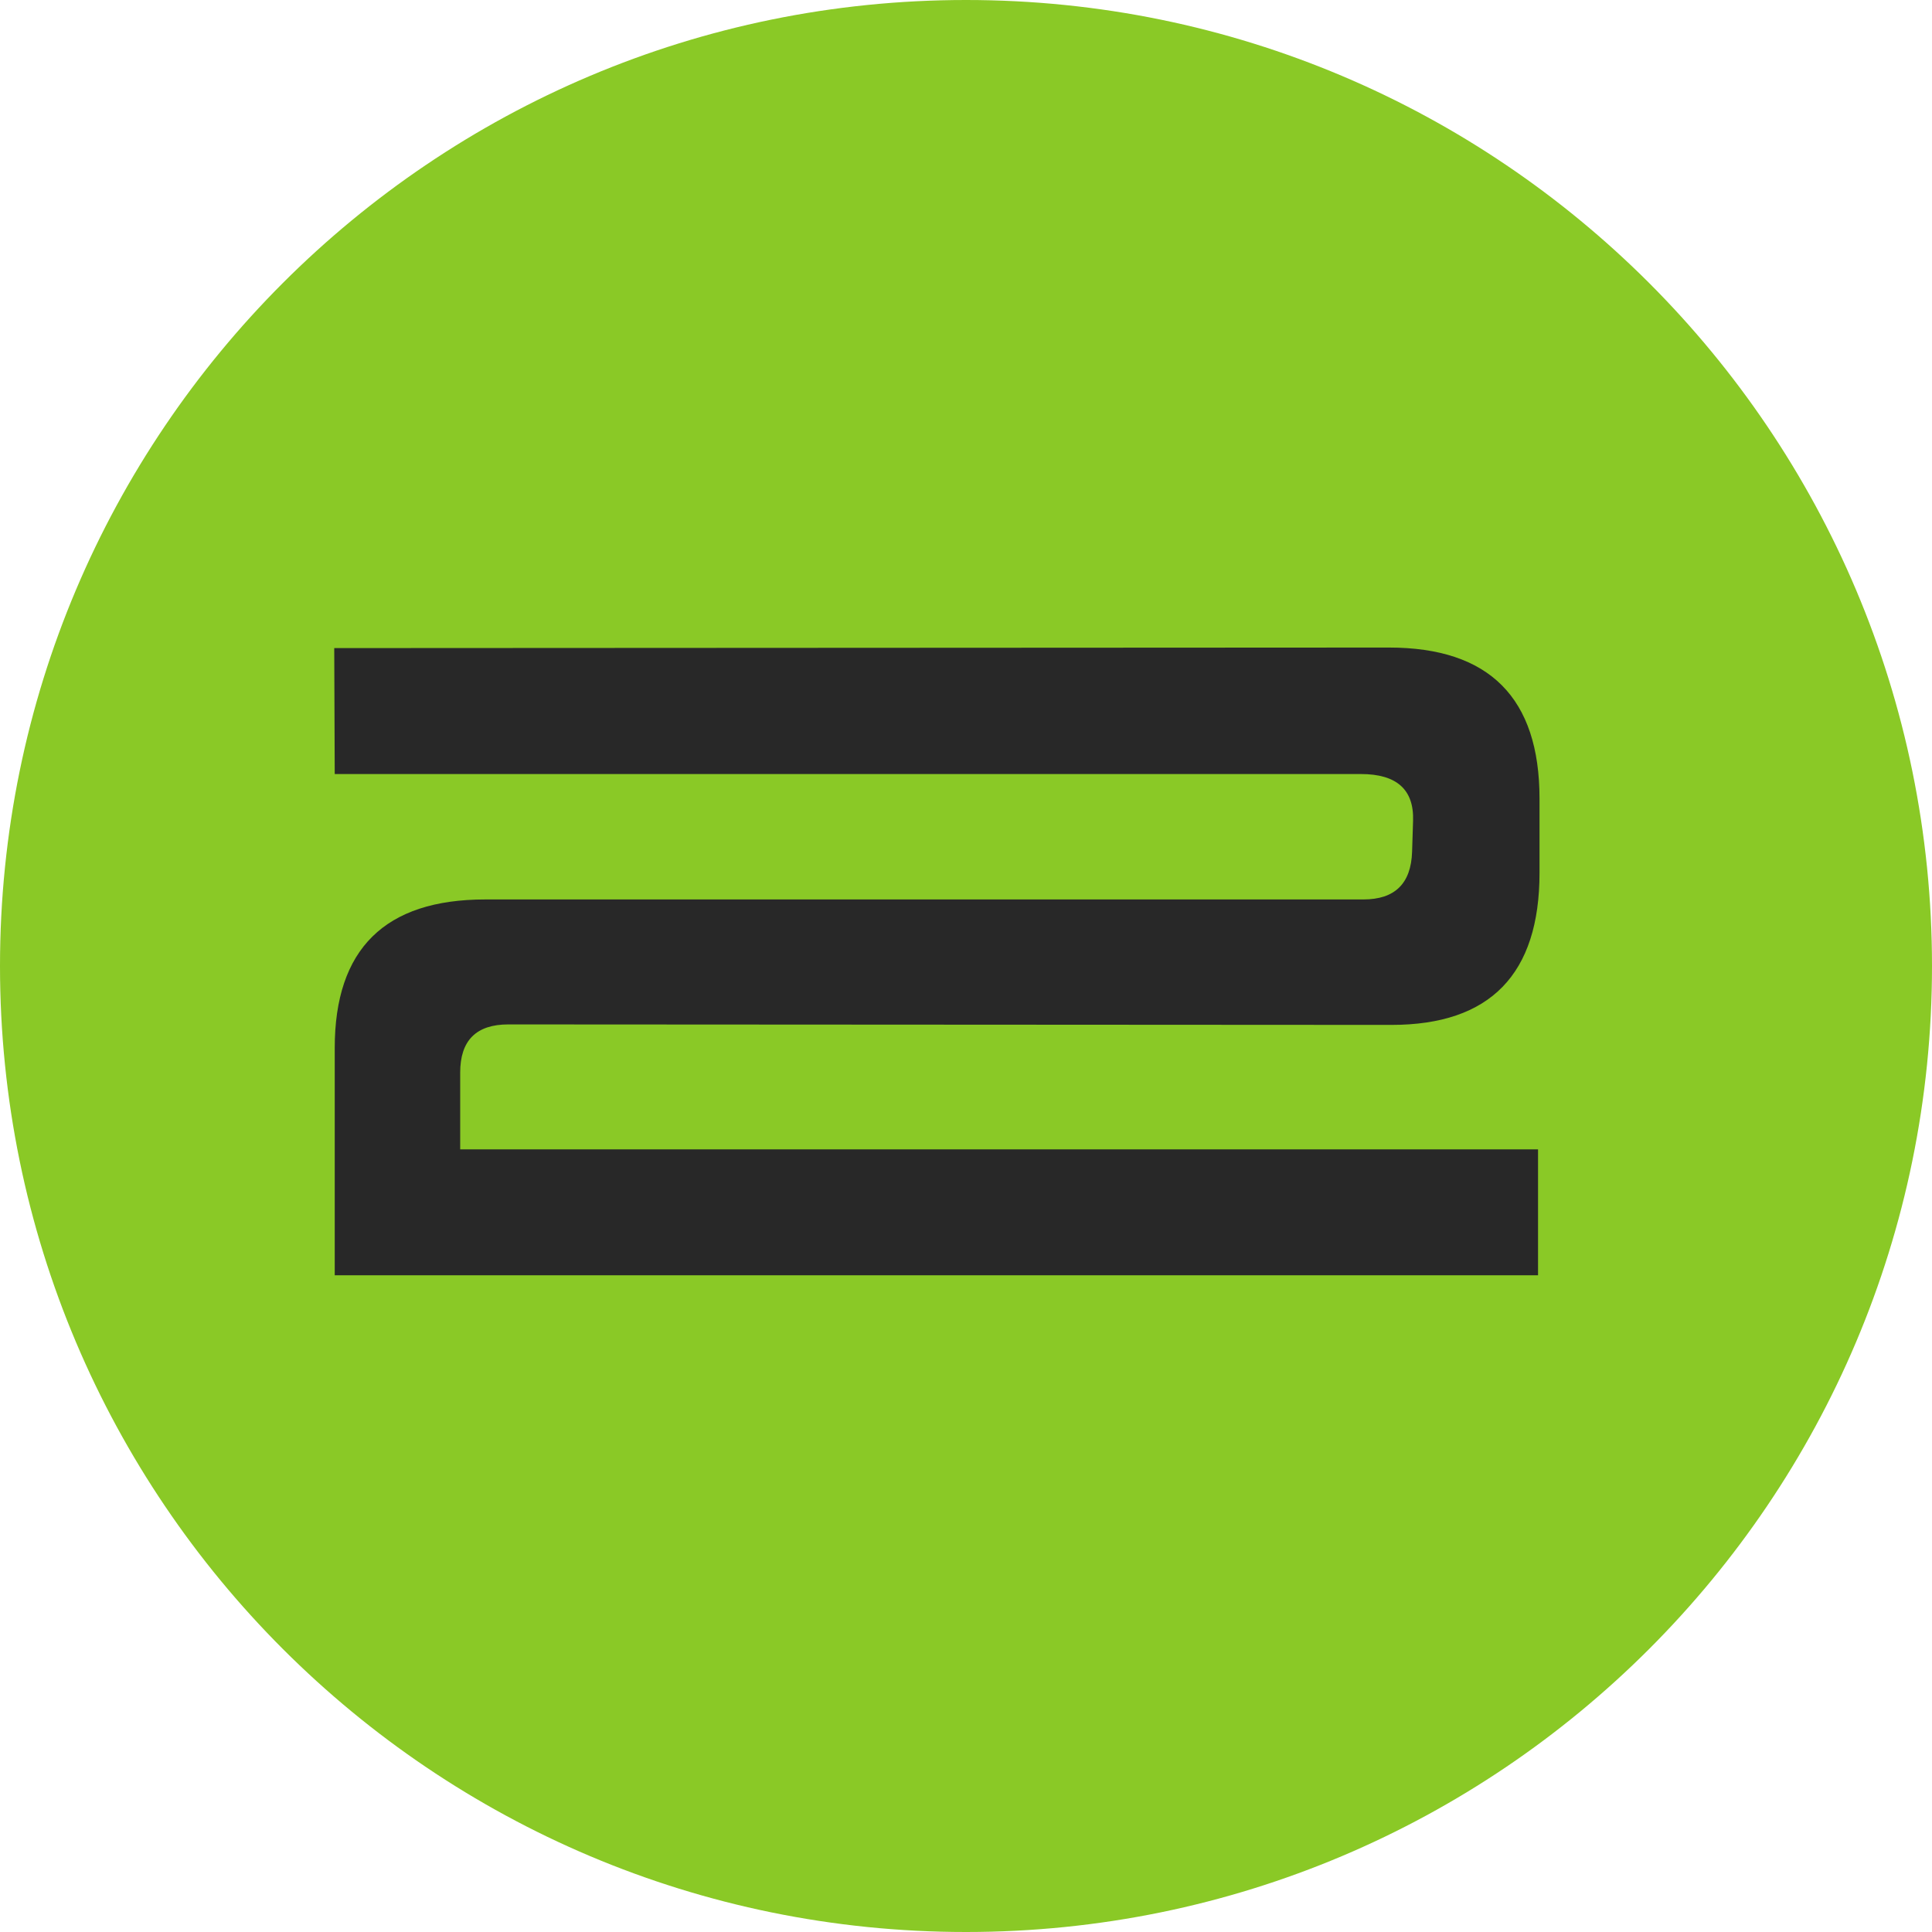 <?xml version="1.0" encoding="UTF-8"?> <svg xmlns="http://www.w3.org/2000/svg" width="47" height="47" viewBox="0 0 47 47" fill="none"><path d="M47 23.5C47 36.479 36.479 47 23.5 47C10.521 47 0 36.479 0 23.5C0 10.521 10.521 0 23.5 0C36.479 0 47 10.521 47 23.5Z" fill="#8AC926"></path><path d="M8.143 31.024V25.495C8.143 23.086 9.364 21.881 11.805 21.881H33.167C33.932 21.881 34.327 21.495 34.352 20.722L34.376 19.965C34.4 19.208 33.977 18.83 33.106 18.83H8.143L8.131 15.766L33.79 15.753C36.231 15.753 37.452 16.978 37.452 19.428V21.234C37.452 23.7 36.252 24.933 33.851 24.933L12.367 24.921C11.585 24.921 11.195 25.311 11.195 26.093V27.96H37.416V31.024H8.143Z" fill="#282828"></path></svg> 